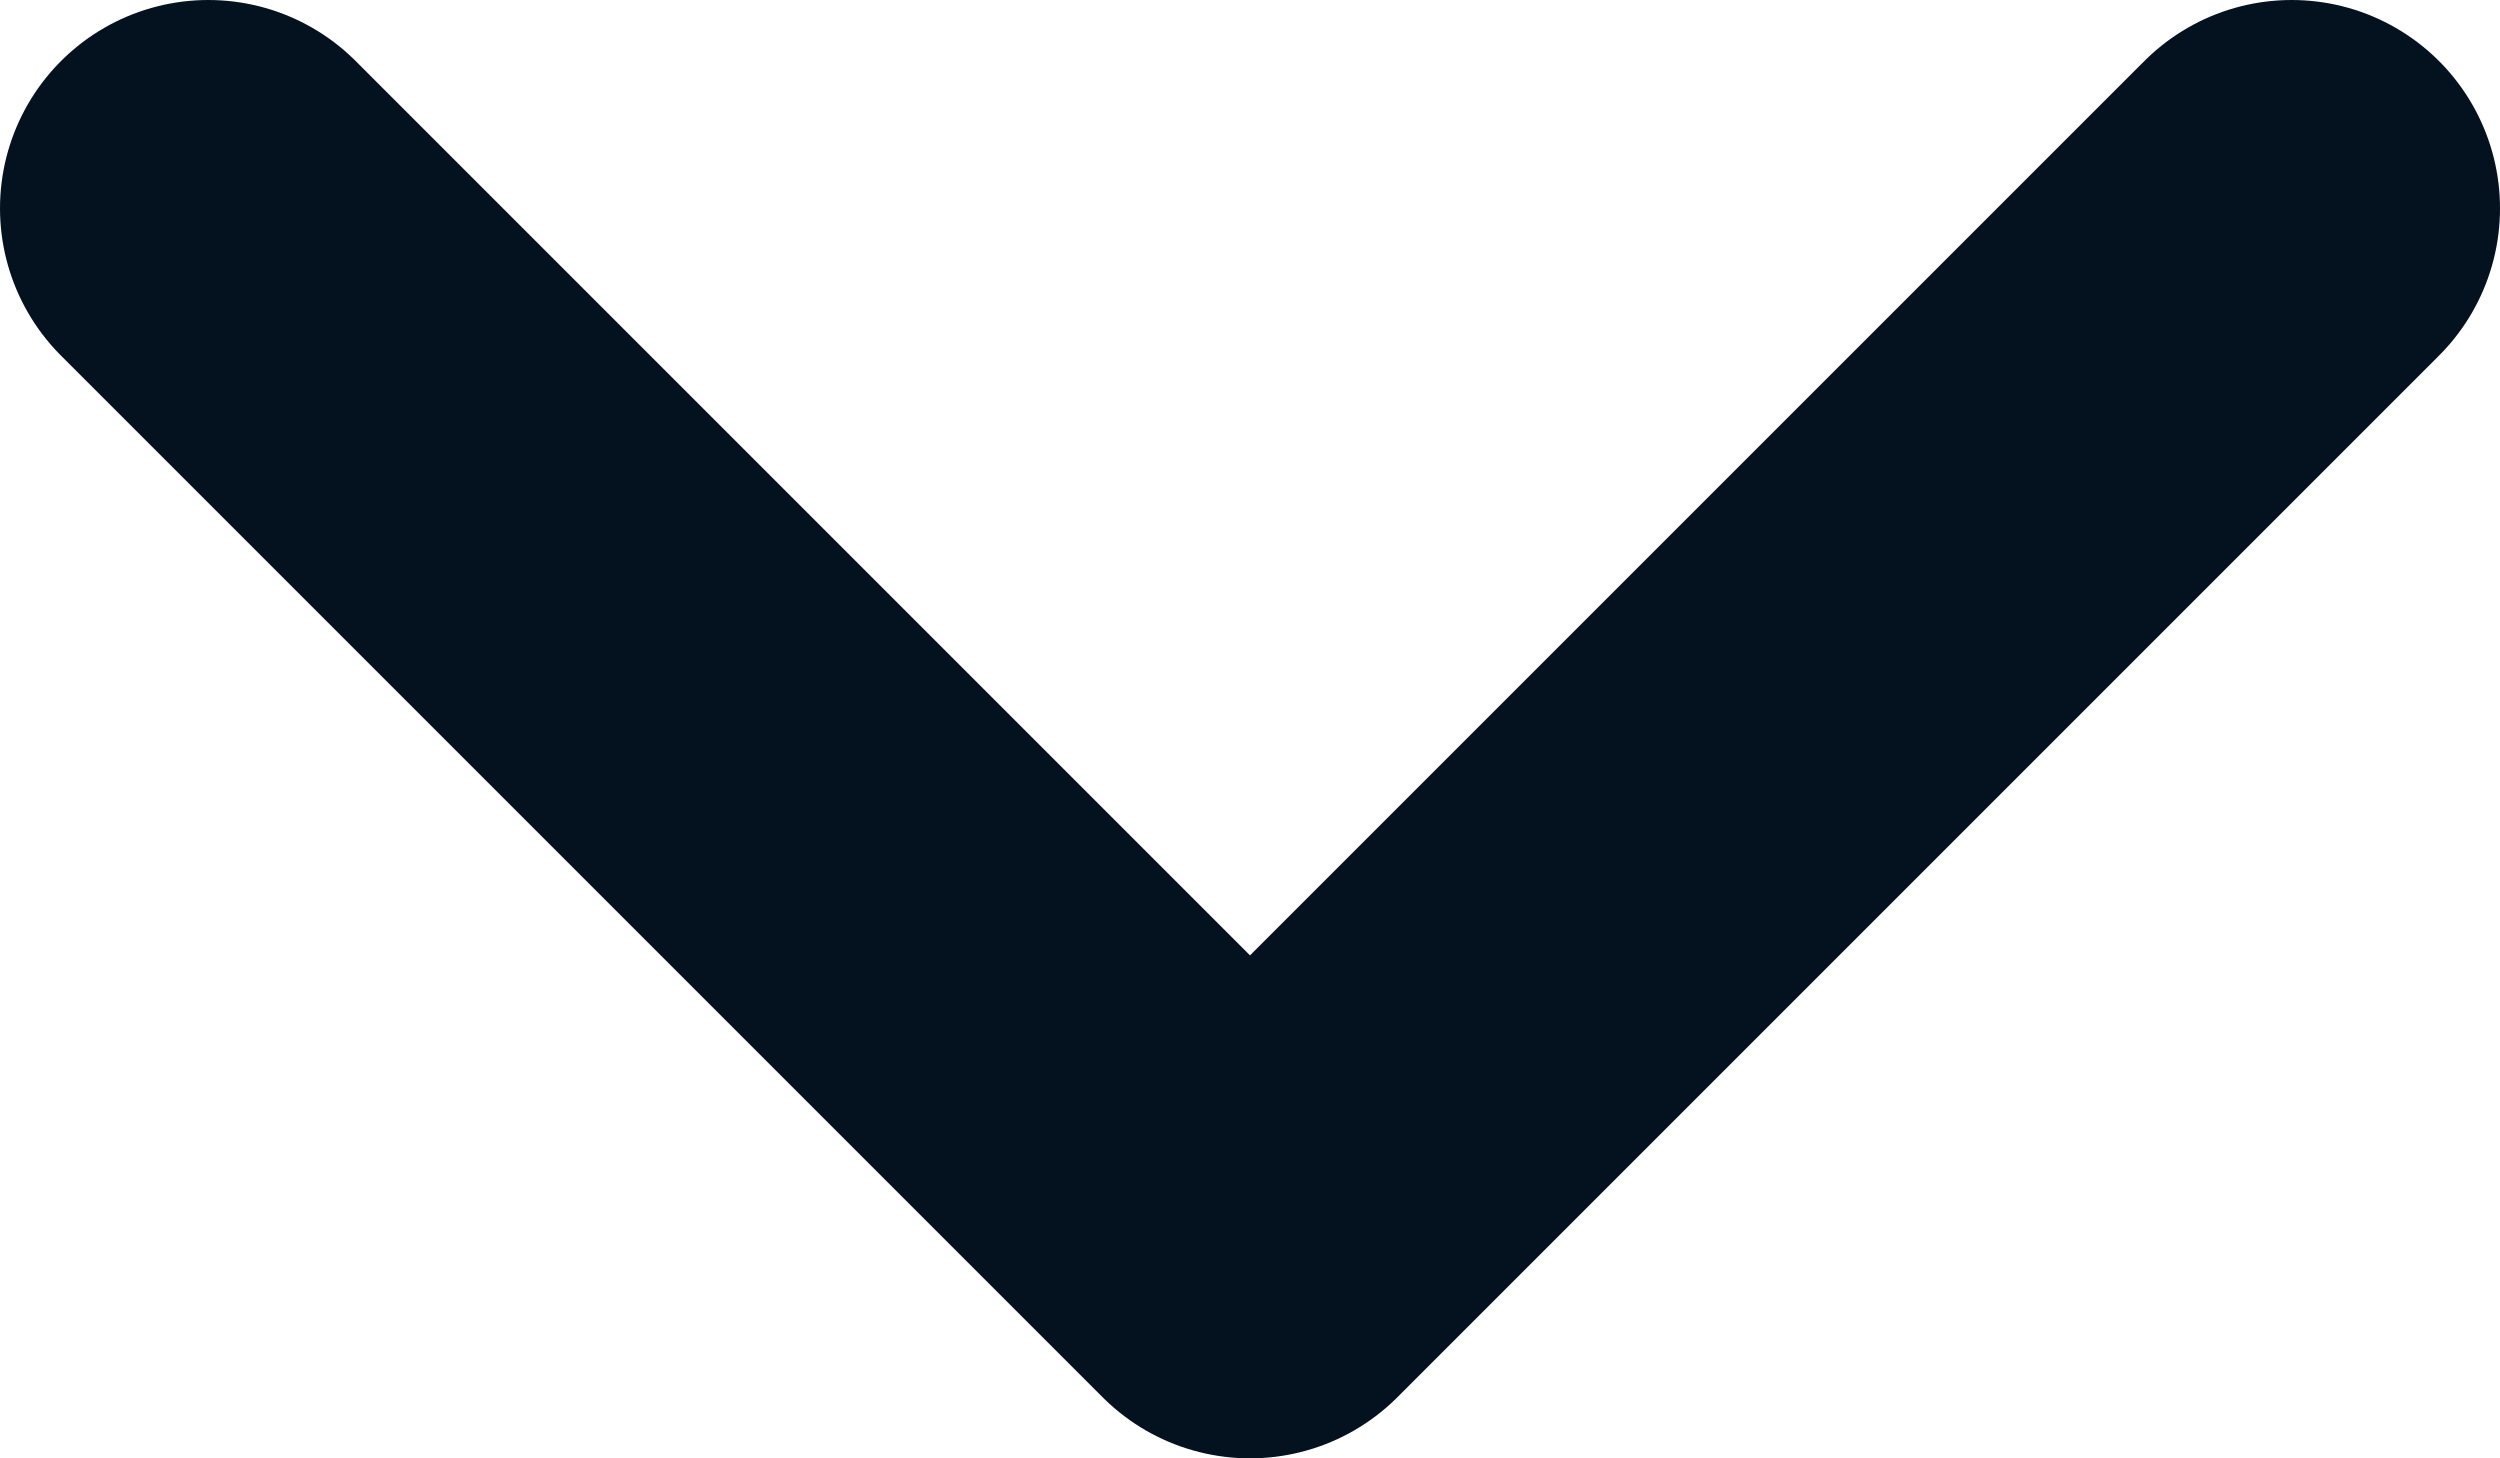<svg width="12" height="7" viewBox="0 0 12 7" fill="none" xmlns="http://www.w3.org/2000/svg">
<path d="M11 1L6 6L1 1" stroke="#04121F" stroke-width="2" stroke-linecap="round" stroke-linejoin="round"/>
</svg>
